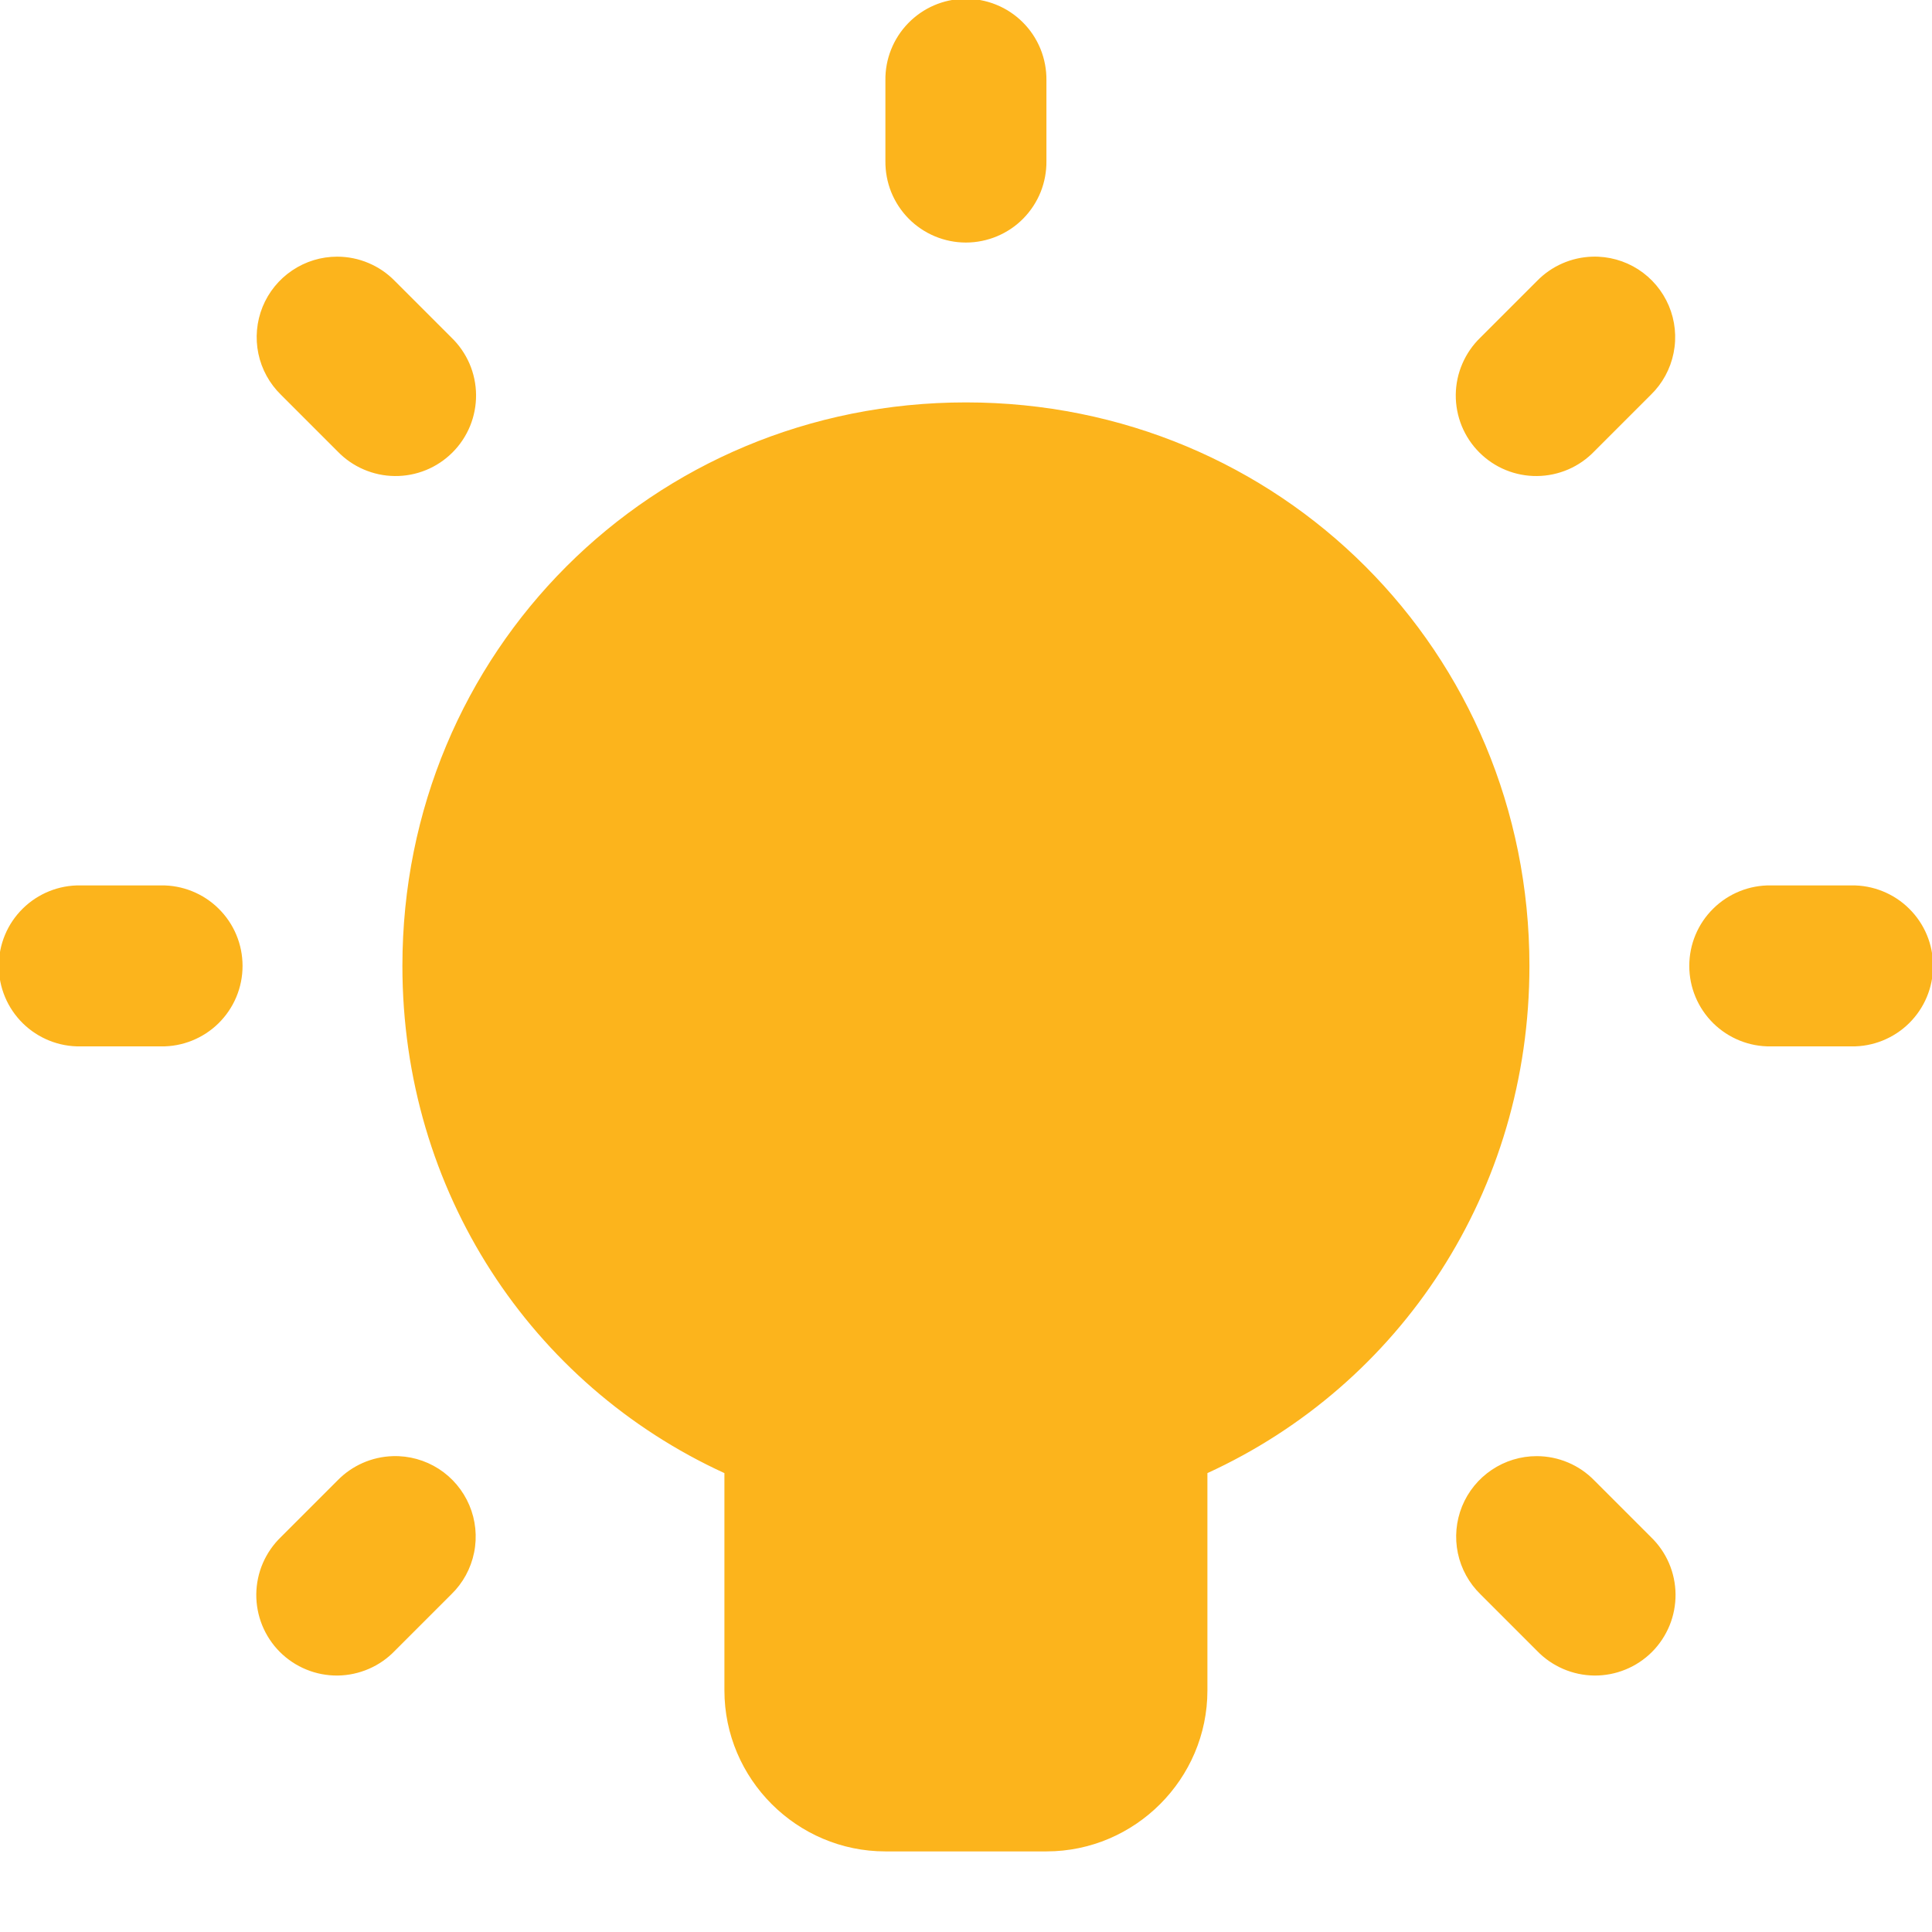 <svg width="46" height="46" viewBox="0 0 46 46" fill="none" xmlns="http://www.w3.org/2000/svg">
<g clip-path="url(#clip0)">
<path d="M22.968 -0.029C22.46 -0.021 21.977 0.188 21.623 0.553C21.269 0.917 21.074 1.407 21.081 1.914V3.831C21.078 4.085 21.125 4.337 21.219 4.573C21.314 4.808 21.455 5.023 21.633 5.204C21.811 5.385 22.024 5.528 22.258 5.626C22.492 5.724 22.744 5.775 22.998 5.775C23.252 5.775 23.503 5.724 23.738 5.626C23.972 5.528 24.185 5.385 24.363 5.204C24.541 5.023 24.682 4.808 24.777 4.573C24.871 4.337 24.918 4.085 24.915 3.831V1.914C24.918 1.658 24.87 1.403 24.774 1.166C24.677 0.928 24.534 0.712 24.352 0.531C24.171 0.35 23.955 0.207 23.717 0.111C23.479 0.015 23.224 -0.033 22.968 -0.029ZM8.028 6.111C7.646 6.111 7.274 6.225 6.958 6.438C6.641 6.651 6.396 6.953 6.252 7.306C6.109 7.66 6.074 8.048 6.152 8.421C6.23 8.794 6.418 9.135 6.691 9.401L8.035 10.745C8.212 10.929 8.423 11.076 8.658 11.177C8.892 11.278 9.143 11.332 9.398 11.334C9.653 11.337 9.906 11.289 10.143 11.192C10.379 11.096 10.593 10.953 10.773 10.773C10.954 10.593 11.096 10.378 11.193 10.142C11.289 9.906 11.337 9.653 11.335 9.398C11.332 9.143 11.279 8.891 11.178 8.657C11.076 8.423 10.93 8.212 10.746 8.035L9.402 6.691C9.223 6.507 9.009 6.361 8.773 6.262C8.537 6.162 8.284 6.111 8.028 6.111ZM37.912 6.111C37.414 6.126 36.941 6.334 36.594 6.691L35.25 8.035C35.066 8.212 34.92 8.423 34.819 8.657C34.717 8.891 34.664 9.143 34.661 9.398C34.659 9.653 34.707 9.906 34.803 10.142C34.9 10.378 35.042 10.593 35.223 10.773C35.403 10.953 35.617 11.096 35.853 11.192C36.09 11.289 36.343 11.337 36.597 11.334C36.852 11.332 37.104 11.278 37.339 11.177C37.573 11.076 37.784 10.929 37.961 10.745L39.305 9.401C39.582 9.132 39.771 8.785 39.847 8.407C39.924 8.028 39.884 7.635 39.734 7.28C39.583 6.924 39.329 6.622 39.004 6.413C38.679 6.205 38.298 6.099 37.912 6.111ZM22.998 9.581C15.523 9.581 9.581 15.523 9.581 22.998C9.581 28.364 12.648 32.966 17.248 35.074V40.248C17.248 42.356 18.973 44.081 21.081 44.081H24.915C27.023 44.081 28.748 42.356 28.748 40.248V35.074C33.348 32.966 36.415 28.364 36.415 22.998C36.415 15.523 30.473 9.581 22.998 9.581ZM1.915 21.081C1.661 21.077 1.409 21.124 1.173 21.219C0.937 21.314 0.723 21.454 0.542 21.633C0.361 21.811 0.217 22.023 0.119 22.258C0.021 22.492 -0.029 22.744 -0.029 22.998C-0.029 23.252 0.021 23.503 0.119 23.737C0.217 23.972 0.361 24.184 0.542 24.363C0.723 24.541 0.937 24.681 1.173 24.776C1.409 24.871 1.661 24.918 1.915 24.914H3.831C4.085 24.918 4.337 24.871 4.573 24.776C4.809 24.681 5.023 24.541 5.204 24.363C5.385 24.184 5.529 23.972 5.627 23.737C5.725 23.503 5.775 23.252 5.775 22.998C5.775 22.744 5.725 22.492 5.627 22.258C5.529 22.023 5.385 21.811 5.204 21.633C5.023 21.454 4.809 21.314 4.573 21.219C4.337 21.124 4.085 21.077 3.831 21.081H1.915ZM42.165 21.081C41.911 21.077 41.658 21.124 41.423 21.219C41.187 21.314 40.973 21.454 40.792 21.633C40.611 21.811 40.467 22.023 40.369 22.258C40.271 22.492 40.221 22.744 40.221 22.998C40.221 23.252 40.271 23.503 40.369 23.737C40.467 23.972 40.611 24.184 40.792 24.363C40.973 24.541 41.187 24.681 41.423 24.776C41.658 24.871 41.911 24.918 42.165 24.914H44.081C44.335 24.918 44.587 24.871 44.823 24.776C45.059 24.681 45.273 24.541 45.454 24.363C45.635 24.184 45.779 23.972 45.877 23.737C45.975 23.503 46.025 23.252 46.025 22.998C46.025 22.744 45.975 22.492 45.877 22.258C45.779 22.023 45.635 21.811 45.454 21.633C45.273 21.454 45.059 21.314 44.823 21.219C44.587 21.124 44.335 21.077 44.081 21.081H42.165ZM9.353 34.67C8.855 34.685 8.382 34.893 8.035 35.25L6.691 36.594C6.507 36.771 6.361 36.982 6.259 37.216C6.158 37.45 6.105 37.702 6.102 37.957C6.1 38.212 6.148 38.465 6.244 38.701C6.341 38.937 6.483 39.152 6.663 39.332C6.844 39.512 7.058 39.655 7.294 39.751C7.53 39.848 7.783 39.896 8.038 39.894C8.293 39.891 8.545 39.837 8.779 39.736C9.014 39.635 9.225 39.488 9.402 39.304L10.746 37.96C11.023 37.691 11.212 37.344 11.288 36.966C11.365 36.587 11.325 36.194 11.175 35.839C11.024 35.483 10.77 35.181 10.445 34.972C10.12 34.764 9.739 34.658 9.353 34.67ZM36.587 34.67C36.206 34.67 35.833 34.784 35.517 34.997C35.2 35.21 34.955 35.512 34.811 35.865C34.668 36.219 34.633 36.607 34.711 36.98C34.789 37.353 34.977 37.694 35.25 37.96L36.594 39.304C36.771 39.488 36.983 39.635 37.217 39.736C37.451 39.837 37.703 39.891 37.958 39.894C38.213 39.896 38.465 39.848 38.702 39.751C38.938 39.655 39.152 39.513 39.333 39.332C39.513 39.152 39.655 38.937 39.752 38.701C39.848 38.465 39.896 38.212 39.894 37.957C39.891 37.702 39.838 37.45 39.737 37.216C39.636 36.982 39.489 36.771 39.305 36.594L37.961 35.25C37.782 35.066 37.569 34.92 37.333 34.821C37.097 34.721 36.843 34.67 36.587 34.67Z" fill="#FCB41C"/>
</g>
<defs>
<clipPath id="clip0">
<rect width="46" height="46" fill="white"/>
</clipPath>
</defs>
</svg>
